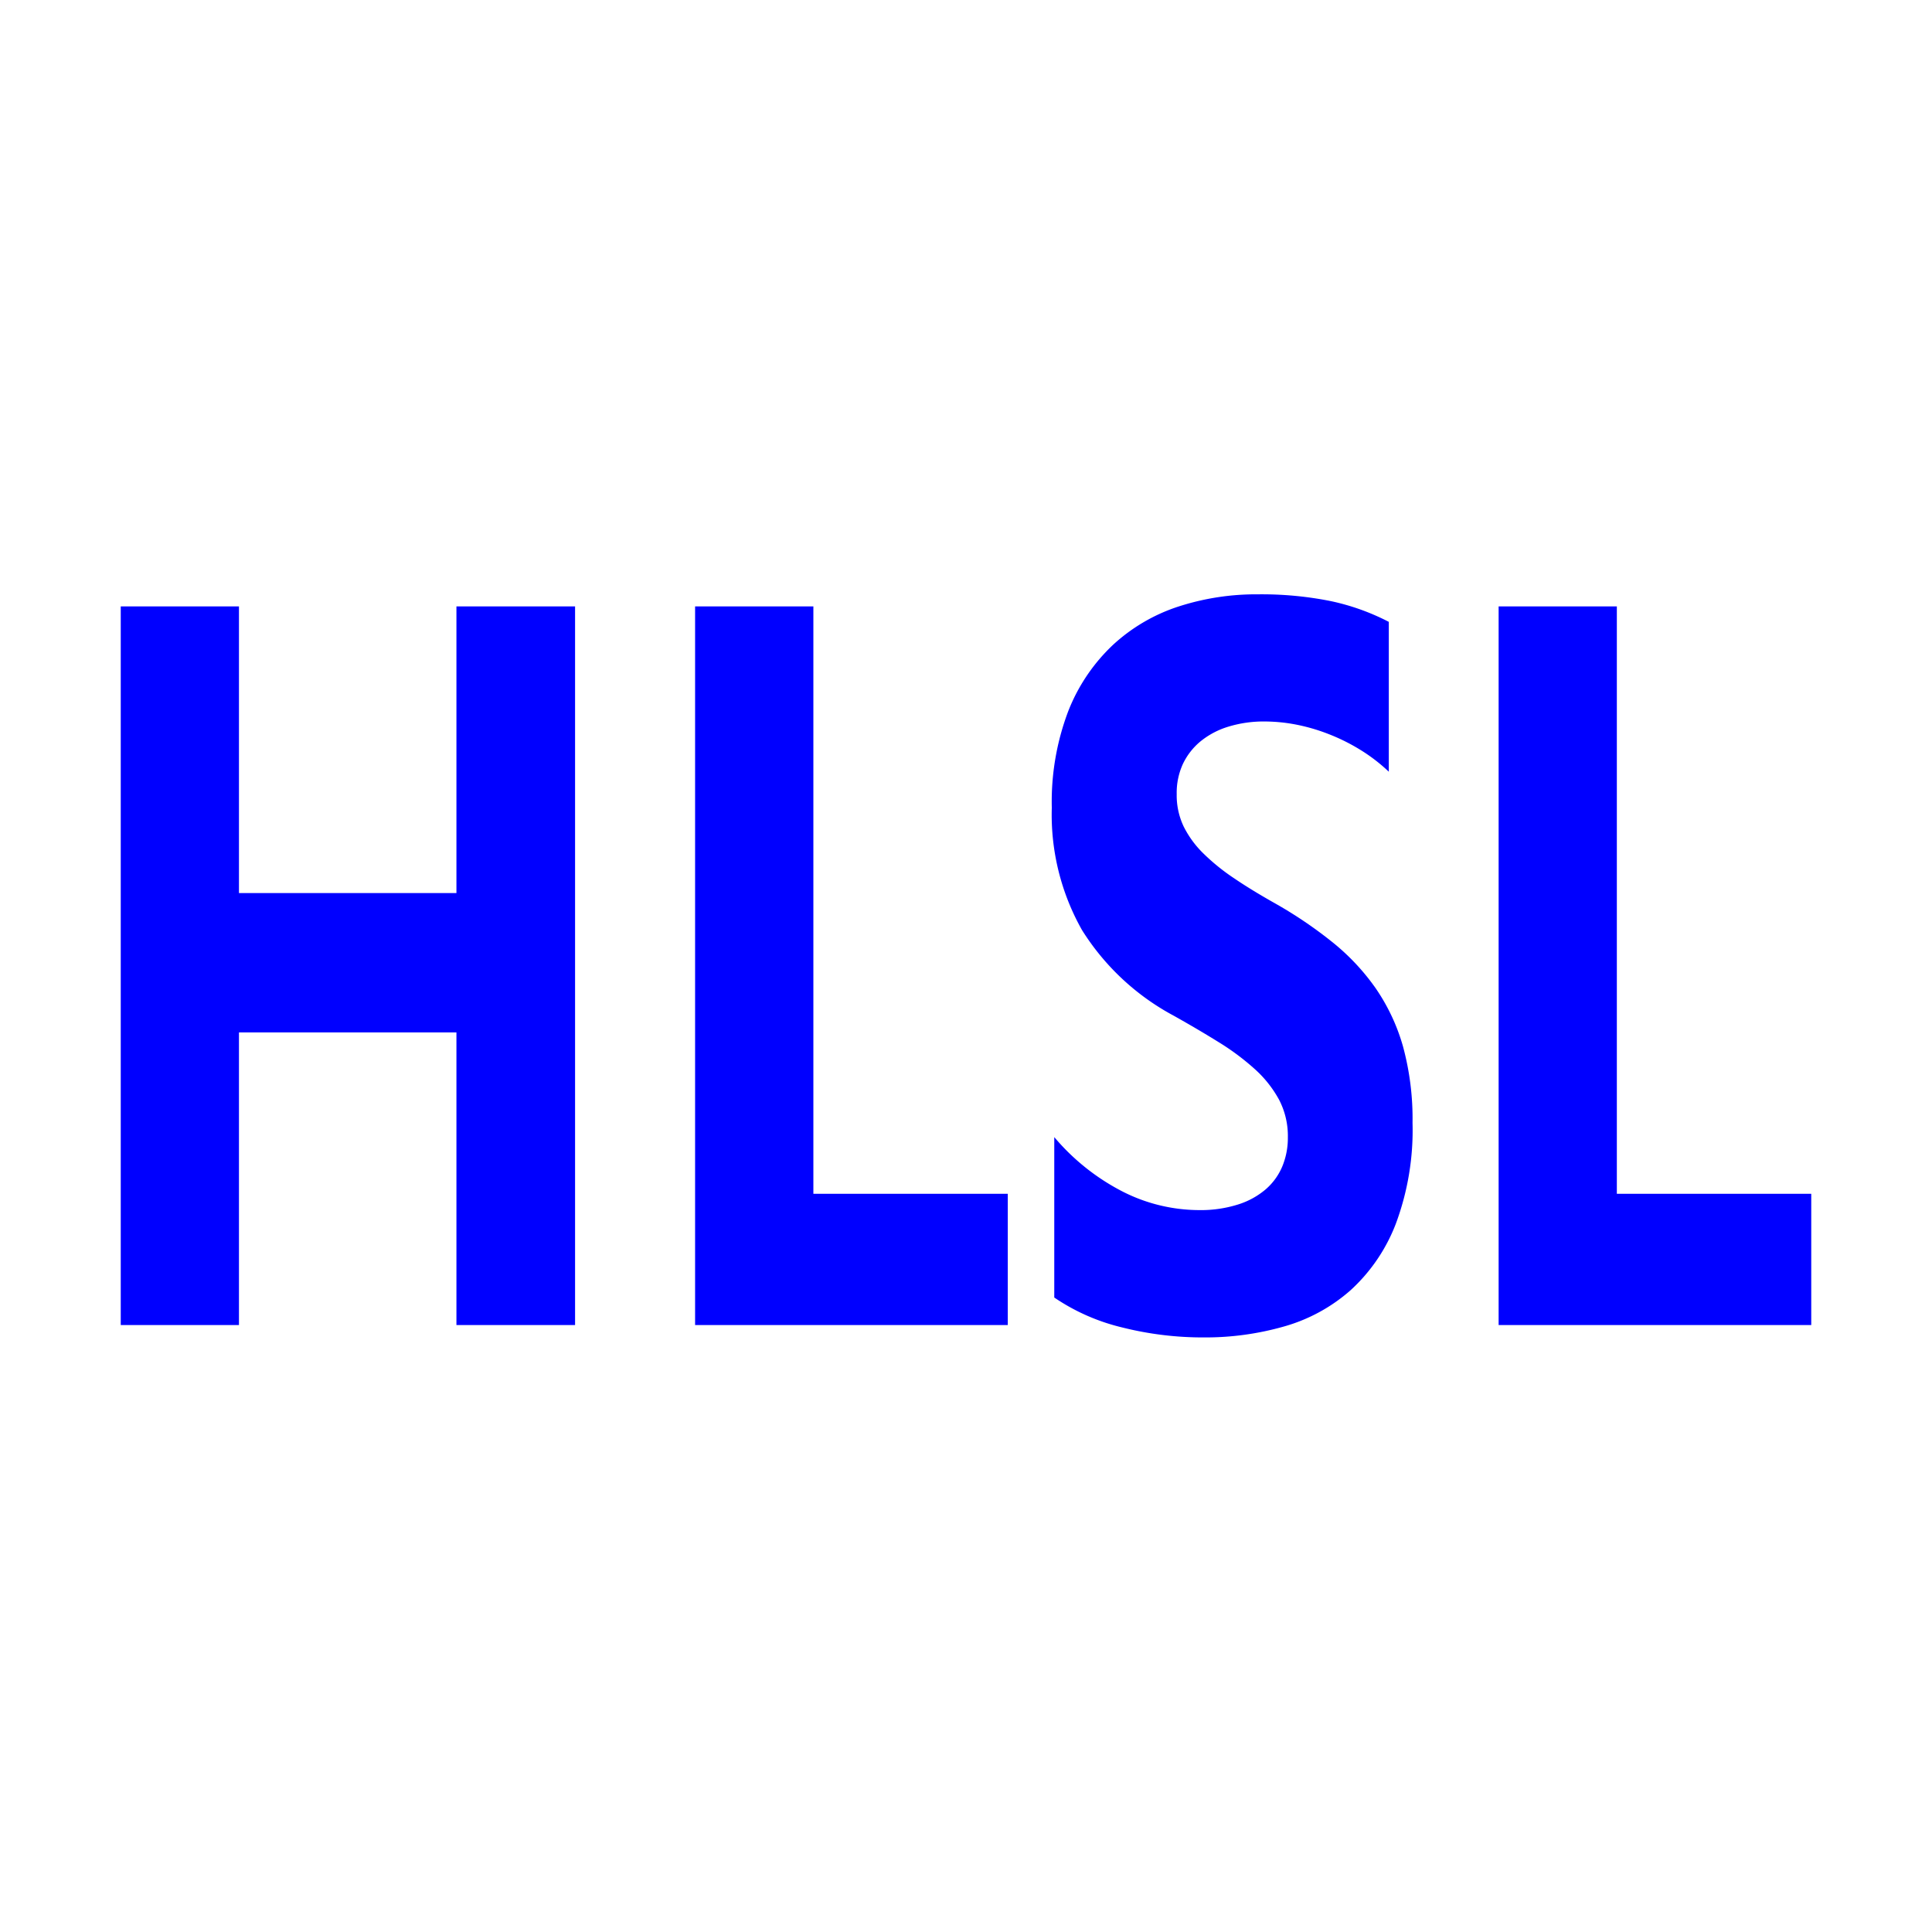 <?xml version="1.0" encoding="utf-8"?><!-- Скачано с сайта svg4.ru / Downloaded from svg4.ru -->
<svg fill="#000000" width="800px" height="800px" viewBox="0 0 32 32" xmlns="http://www.w3.org/2000/svg"><title>file_type_hlsl</title><polygon points="9.525 21.947 7.56 21.947 7.56 17.1 3.958 17.1 3.958 21.947 2 21.947 2 10.044 3.958 10.044 3.958 14.792 7.56 14.792 7.56 10.044 9.525 10.044 9.525 21.947" style="fill:blue"/><polygon points="16.692 21.947 11.513 21.947 11.513 10.044 13.472 10.044 13.472 19.773 16.692 19.773 16.692 21.947" style="fill:blue"/><path d="M17.462,21.491V18.834a3.676,3.676,0,0,0,1.146.909,2.809,2.809,0,0,0,1.249.3,2.05,2.05,0,0,0,.646-.092,1.309,1.309,0,0,0,.461-.252,1.029,1.029,0,0,0,.276-.382,1.231,1.231,0,0,0,.091-.478,1.3,1.3,0,0,0-.145-.623,1.907,1.907,0,0,0-.4-.506,4.077,4.077,0,0,0-.6-.448q-.346-.215-.746-.439a4.045,4.045,0,0,1-1.519-1.419,3.884,3.884,0,0,1-.5-2.026,4.232,4.232,0,0,1,.273-1.6,3.02,3.02,0,0,1,.744-1.1,2.938,2.938,0,0,1,1.088-.634,4.167,4.167,0,0,1,1.31-.2,5.816,5.816,0,0,1,1.2.111,3.8,3.8,0,0,1,.967.345v2.482a2.859,2.859,0,0,0-.476-.365,3.212,3.212,0,0,0-.53-.262A3.1,3.1,0,0,0,21.46,12a2.794,2.794,0,0,0-.512-.05,1.994,1.994,0,0,0-.606.087,1.347,1.347,0,0,0-.461.245,1.092,1.092,0,0,0-.291.377,1.144,1.144,0,0,0-.1.494,1.2,1.2,0,0,0,.115.536,1.657,1.657,0,0,0,.328.448,3.461,3.461,0,0,0,.515.415c.2.136.43.275.686.419a7.094,7.094,0,0,1,.936.635,3.712,3.712,0,0,1,.713.759,3.269,3.269,0,0,1,.455.967,4.573,4.573,0,0,1,.158,1.266,4.439,4.439,0,0,1-.277,1.672,2.888,2.888,0,0,1-.749,1.1,2.823,2.823,0,0,1-1.1.6,4.742,4.742,0,0,1-1.325.182,5.476,5.476,0,0,1-1.361-.166A3.41,3.41,0,0,1,17.462,21.491Z" style="fill:blue"/><polygon points="30 21.947 24.822 21.947 24.822 10.044 26.78 10.044 26.78 19.773 30 19.773 30 21.947" style="fill:blue"/></svg>
